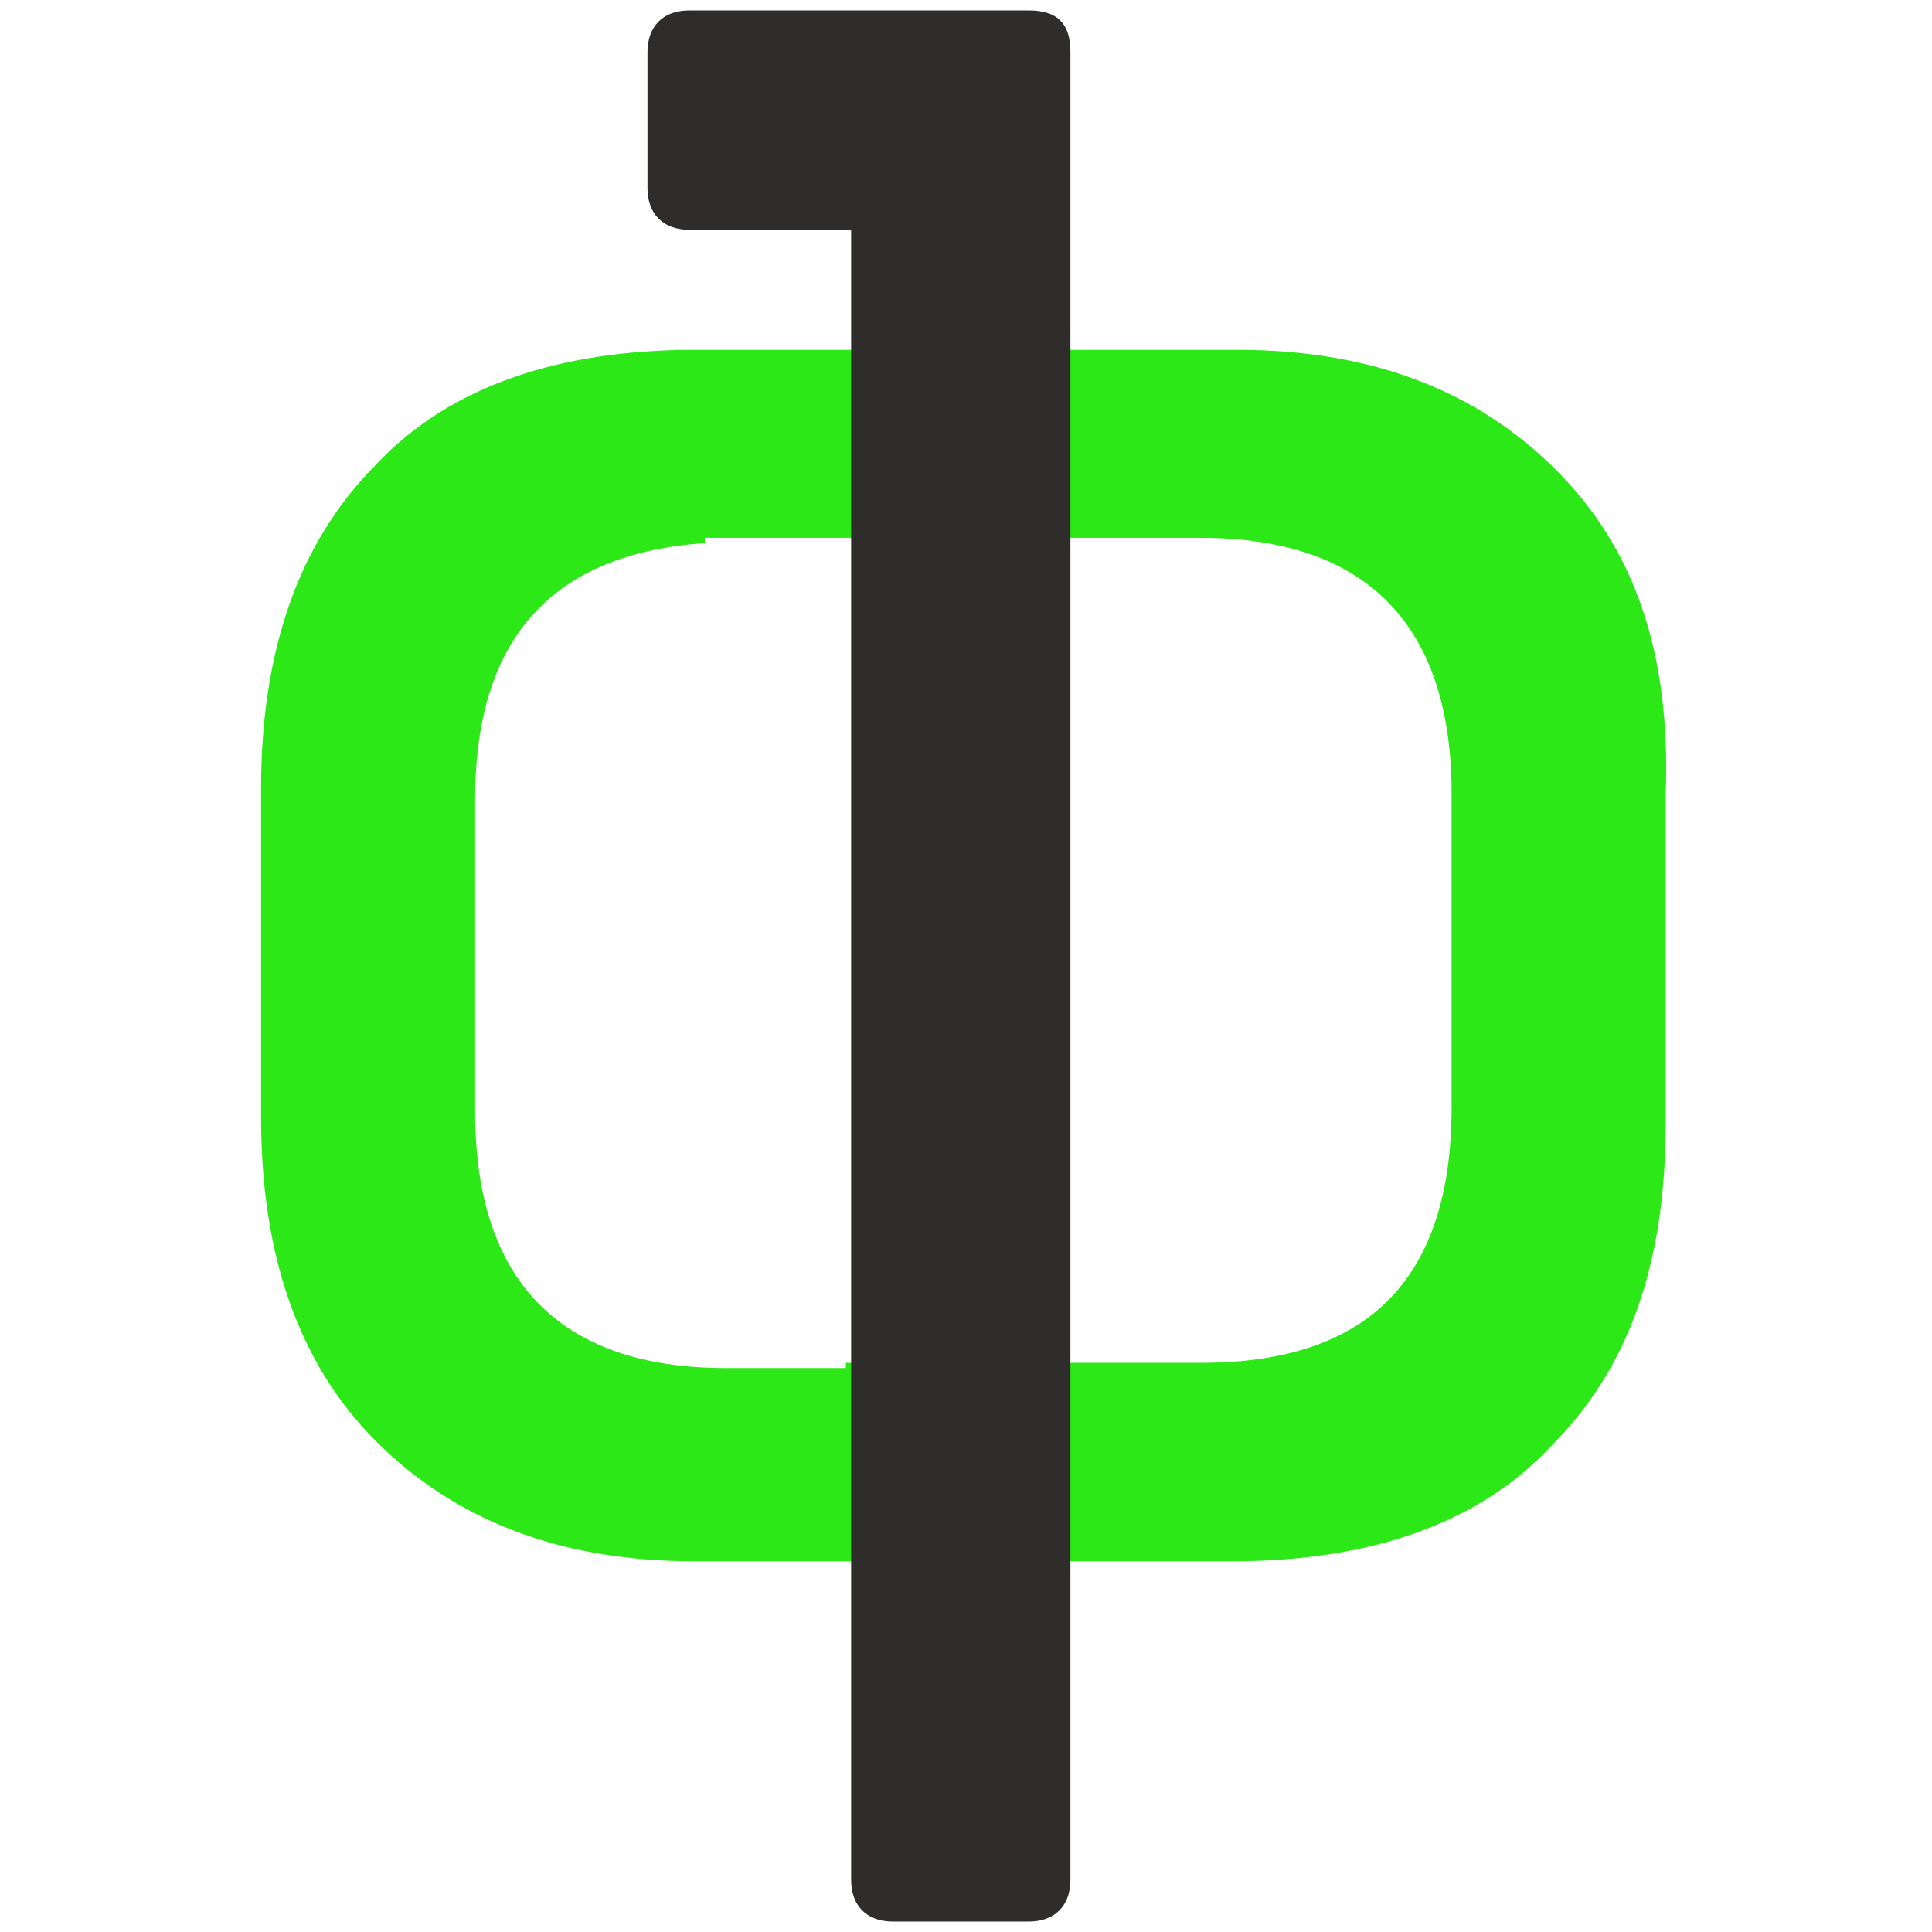 <?xml version="1.0" encoding="utf-8"?>
<!-- Generator: Adobe Illustrator 24.1.2, SVG Export Plug-In . SVG Version: 6.00 Build 0)  -->
<svg version="1.1" id="Слой_1" xmlns="http://www.w3.org/2000/svg" xmlns:xlink="http://www.w3.org/1999/xlink" x="0px" y="0px"
	 viewBox="0 0 37 37" style="enable-background:new 0 0 37 37;" xml:space="preserve">
<style type="text/css">
	.st0{fill:#2CE817;}
	.st1{fill:#2E2D2C;}
</style>
<g>
	<g>
		<path class="st0" d="M29.8,9c-1.5-1.5-3.5-2.3-6.1-2.3H12.9v3.6h10.1c3.2,0,4.8,1.7,4.8,4.9v6c0,3.3-1.6,4.9-4.8,4.9h-6.8v0.1
			h-2.3c-3.2,0-4.8-1.7-4.8-4.9v-6c0-3.1,1.5-4.7,4.4-4.9V6.7h-0.2c-2.6,0-4.7,0.7-6.1,2.2C5.7,10.4,5,12.5,5,15.1v6.3
			c0,2.6,0.7,4.7,2.2,6.2c1.5,1.5,3.5,2.3,6.1,2.3h10.3c2.6,0,4.7-0.7,6.1-2.2c1.5-1.5,2.2-3.5,2.2-6.2v-6.3
			C32,12.5,31.3,10.5,29.8,9z"/>
		<path class="st1" d="M19.7,0.2h-6.5c-0.5,0-0.8,0.3-0.8,0.8v2.6c0,0.5,0.3,0.8,0.8,0.8h3.1V36c0,0.5,0.3,0.8,0.8,0.8h2.6
			c0.5,0,0.8-0.3,0.8-0.8V1C20.5,0.5,20.3,0.2,19.7,0.2z"/>
	</g>
</g>
</svg>
